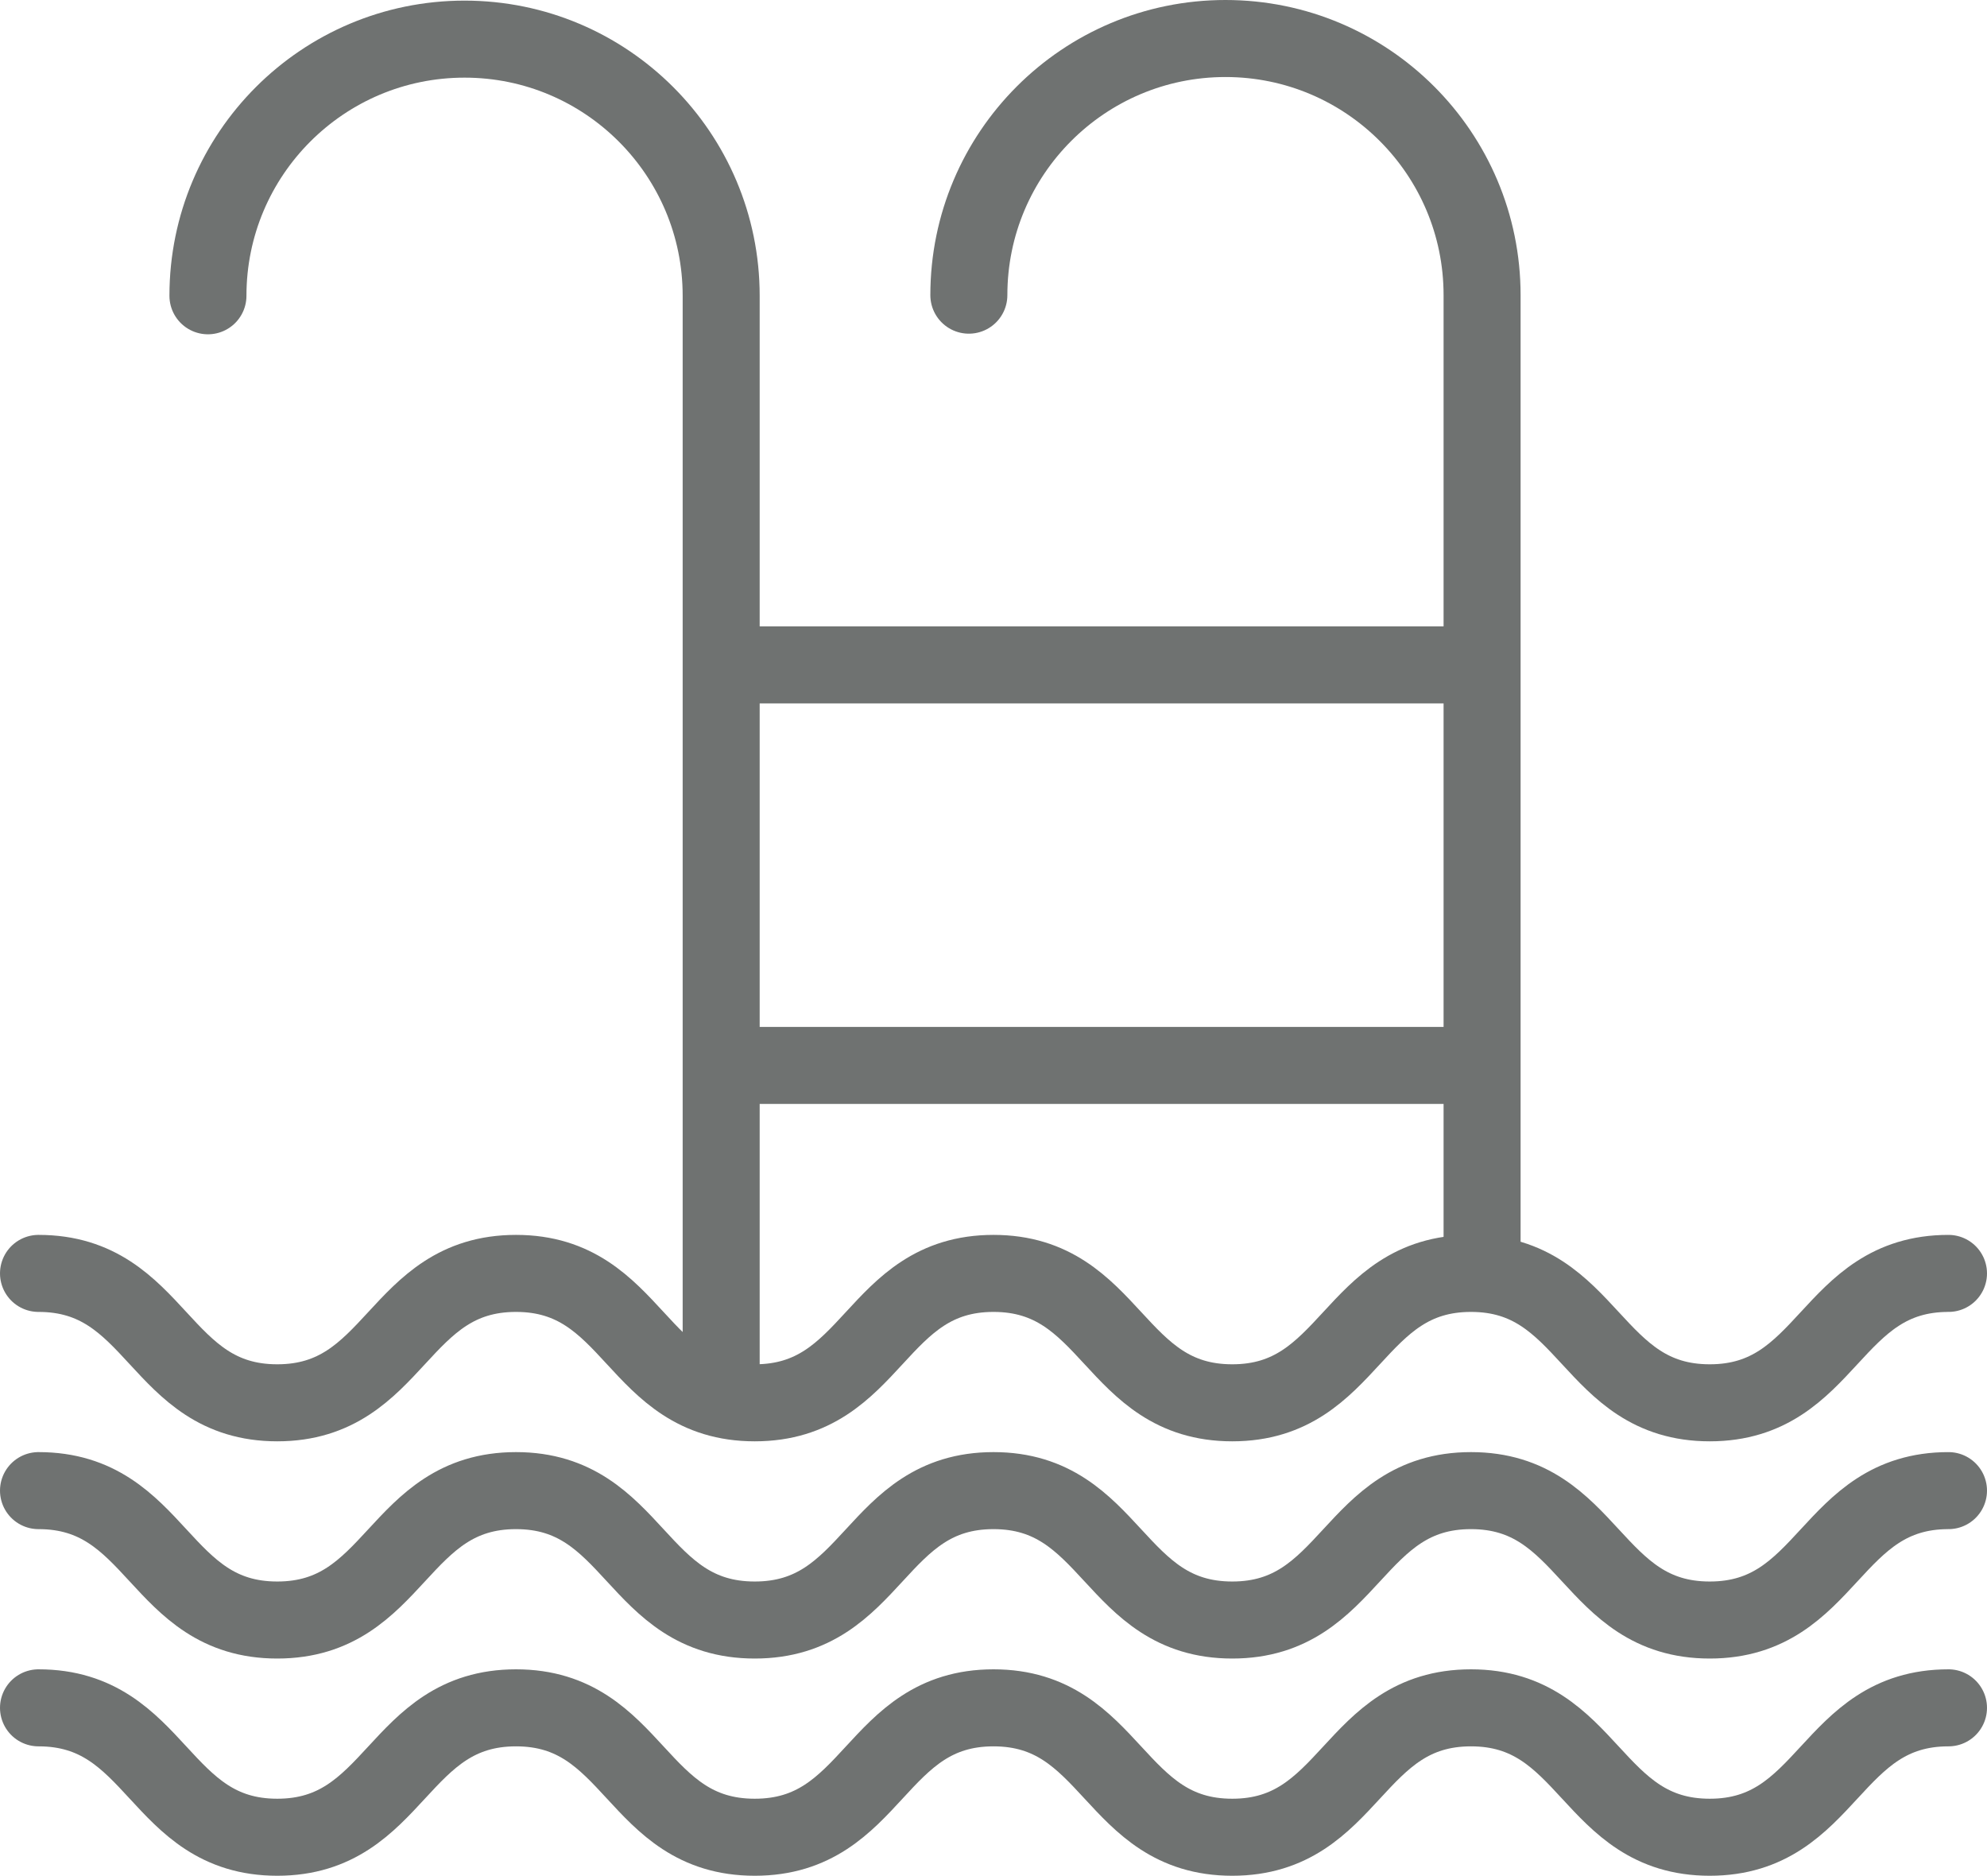 <?xml version="1.0" encoding="utf-8"?>
<!-- Generator: Adobe Illustrator 22.0.0, SVG Export Plug-In . SVG Version: 6.00 Build 0)  -->
<svg version="1.1" id="Layer_1" xmlns="http://www.w3.org/2000/svg" xmlns:xlink="http://www.w3.org/1999/xlink" x="0px" y="0px"
	 width="645px" height="608.8px" viewBox="0 0 645 608.8" style="enable-background:new 0 0 645 608.8;" xml:space="preserve">
<style type="text/css">
	.st0{fill:none;stroke:#6F7271;stroke-width:25;stroke-linecap:round;stroke-linejoin:round;}
	.st1{fill:none;stroke:#6F7271;stroke-width:25;stroke-linejoin:round;}
</style>
<title>Aqua-Nick-Pool</title>
<g id="Layer_2_1_">
	<g id="Retraced-Icons">
		<path class="st0" d="M67.5,96c0-46,37.3-83.3,83.3-83.3l0,0c46,0,83.3,37.3,83.3,83.3v354.3"/>
		<path class="st0" d="M314.5,95.8c0-46,37.3-83.3,83.3-83.3l0,0c46,0,83.3,37.3,83.3,83.3l0,0v316.5"/>
		<line class="st1" x1="234.5" y1="215.8" x2="481.5" y2="215.8"/>
		<line class="st1" x1="234.5" y1="345.8" x2="481.5" y2="345.8"/>
		<path class="st0" d="M12.5,413.3c38.8,0,38.8,42,77.5,42s38.8-42,77.5-42s38.7,42,77.5,42s38.8-42,77.5-42s38.8,42,77.5,42
			s38.8-42,77.5-42s38.8,42,77.5,42s38.8-42,77.5-42"/>
		<path class="st0" d="M12.5,483.8c38.8,0,38.8,42,77.5,42s38.8-42,77.5-42s38.7,42,77.5,42s38.8-42,77.5-42s38.8,42,77.5,42
			s38.8-42,77.5-42s38.8,42,77.5,42s38.8-42,77.5-42"/>
		<path class="st0" d="M12.5,554.3c38.8,0,38.8,42,77.5,42s38.8-42,77.5-42s38.7,42,77.5,42s38.8-42,77.5-42s38.8,42,77.5,42
			s38.8-42,77.5-42s38.8,42,77.5,42s38.8-42,77.5-42"/>
	</g>
</g>
</svg>
